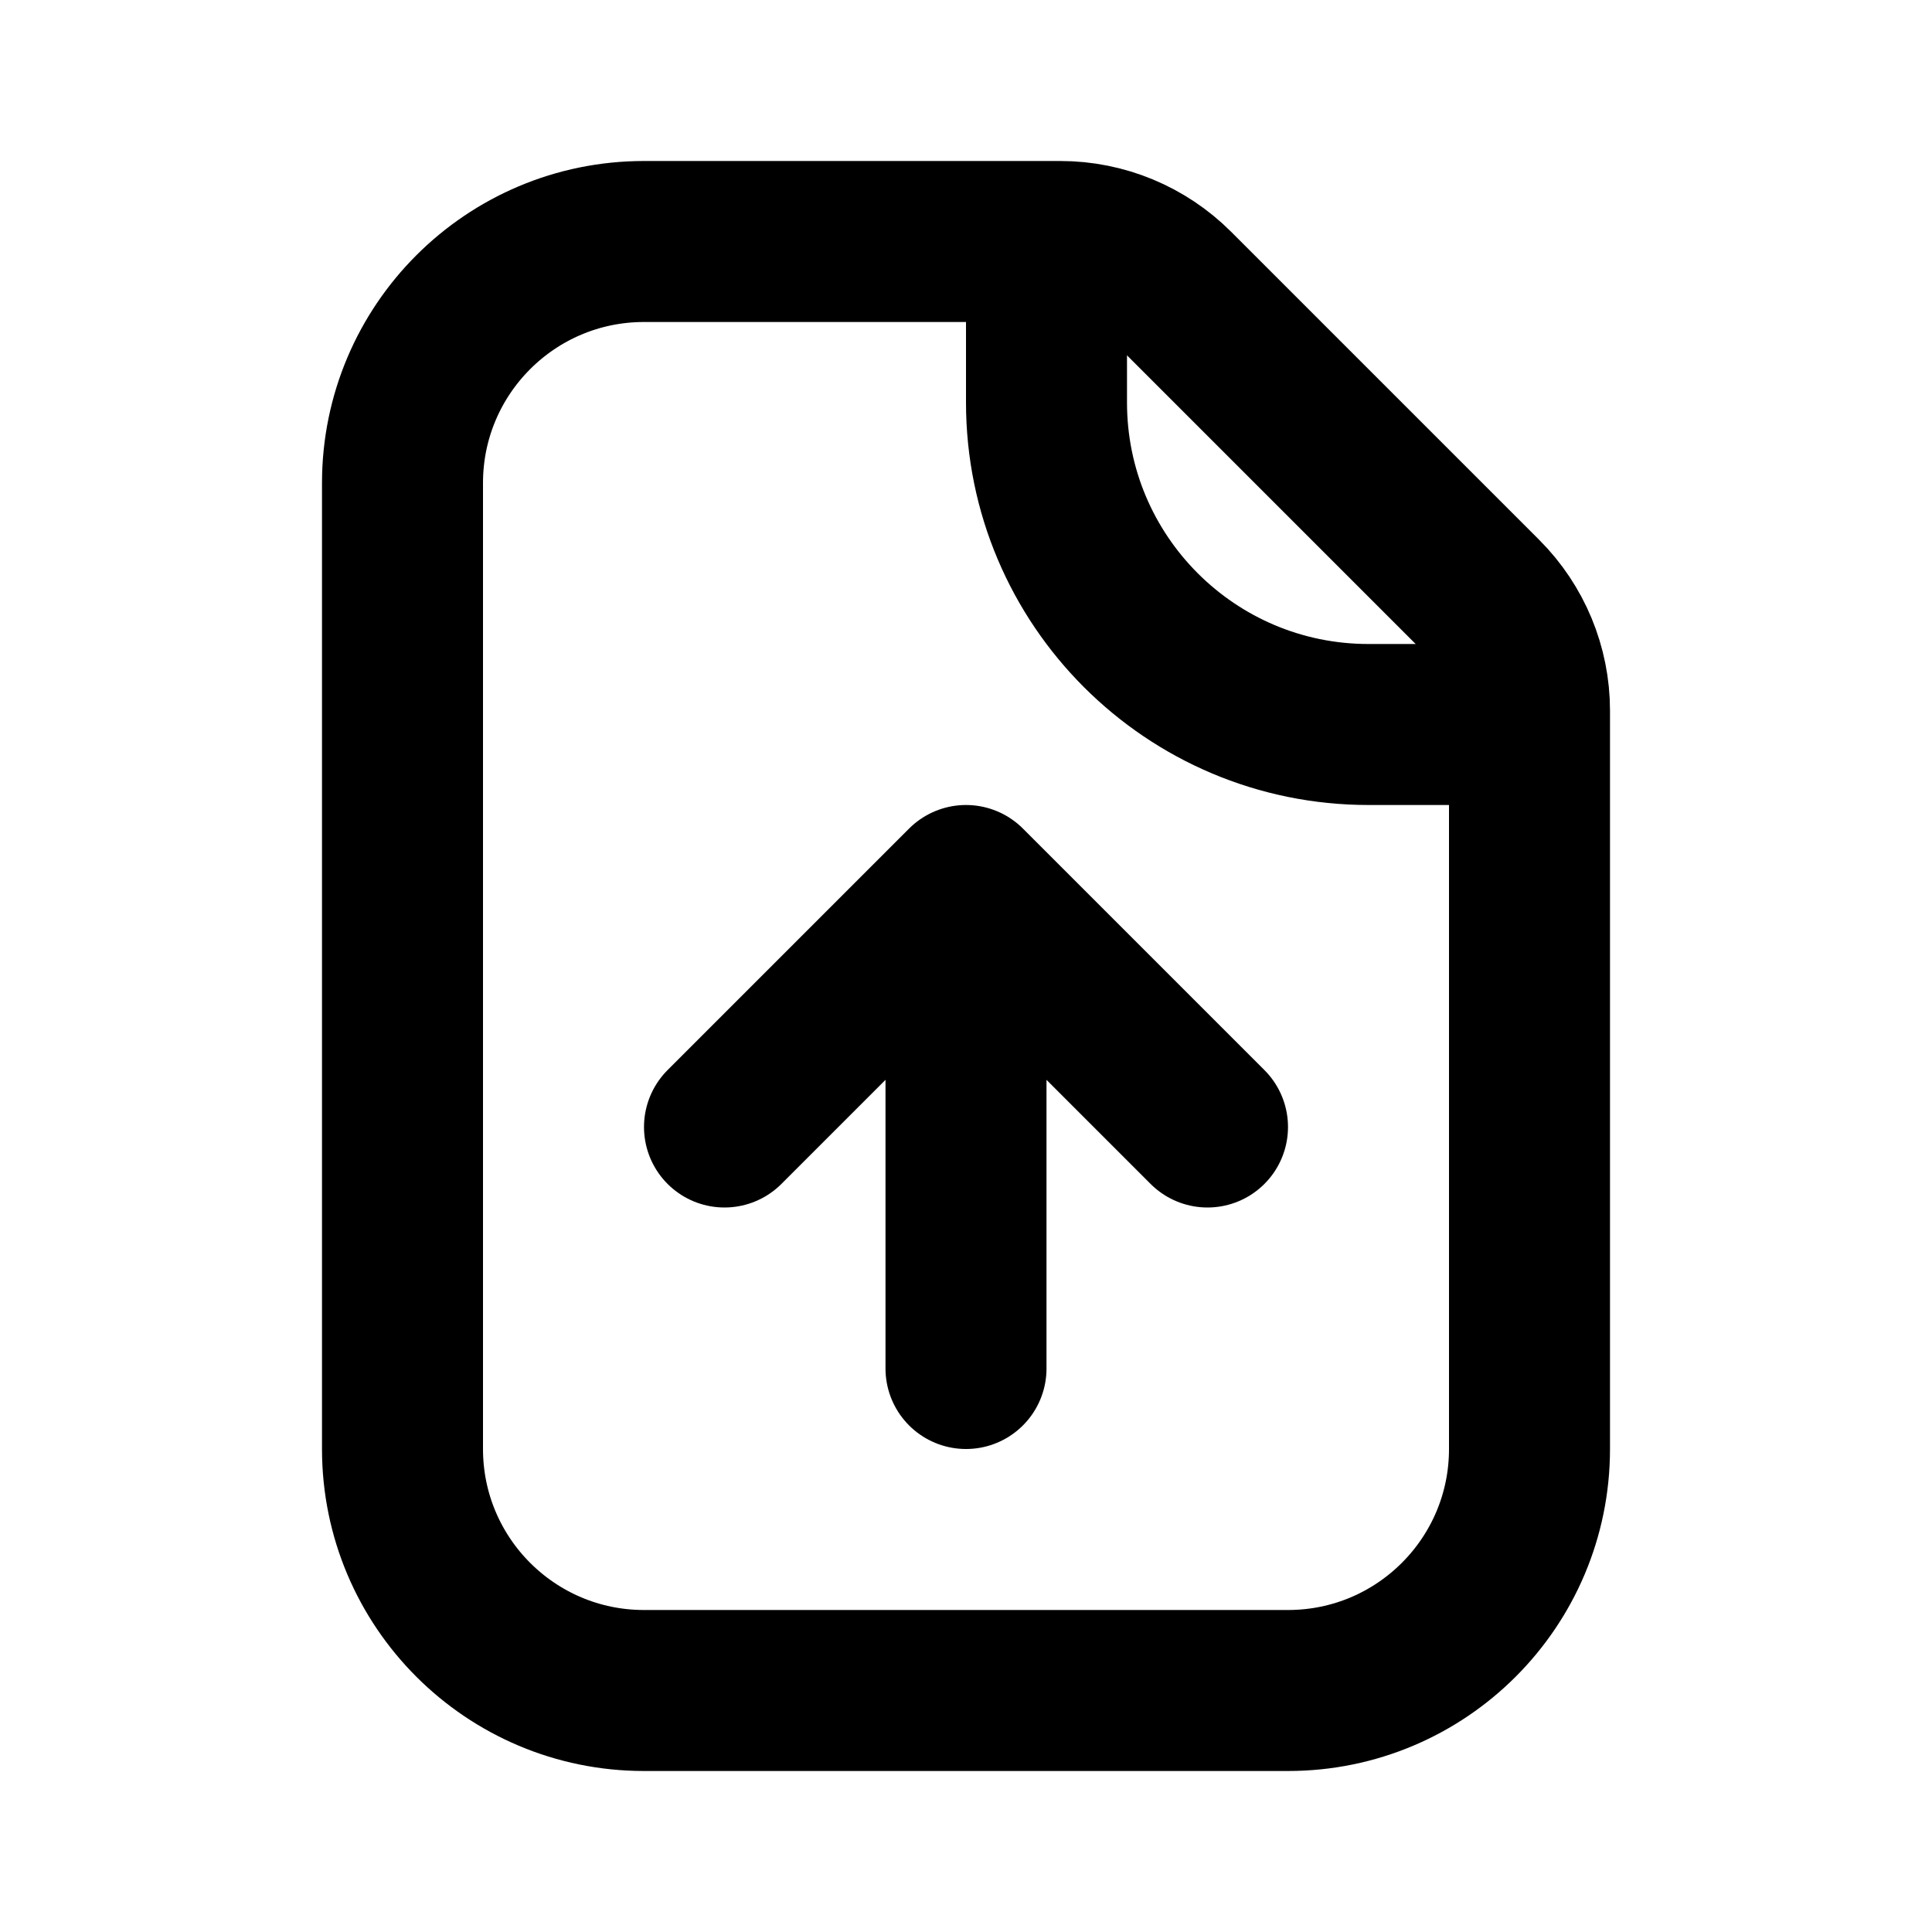 <?xml version="1.0" encoding="utf-8"?>
<svg width="800px" height="800px" viewBox="0 0 24 24" fill="none" xmlns="http://www.w3.org/2000/svg">
<path d="M12 17L12 11M12 11L15 14M12 11L9 14" stroke="#000000" stroke-width="2" stroke-linecap="round" stroke-linejoin="round"/>
<path d="M5 6C5 4.343 6.343 3 8 3H13.172C13.702 3 14.211 3.211 14.586 3.586L18.414 7.414C18.789 7.789 19 8.298 19 8.828V18C19 19.657 17.657 21 16 21H8C6.343 21 5 19.657 5 18V6Z" stroke="#000000" stroke-width="2"/>
<path d="M13 3V5C13 7.209 14.791 9 17 9H19" stroke="#000000" stroke-width="2"/>
</svg>